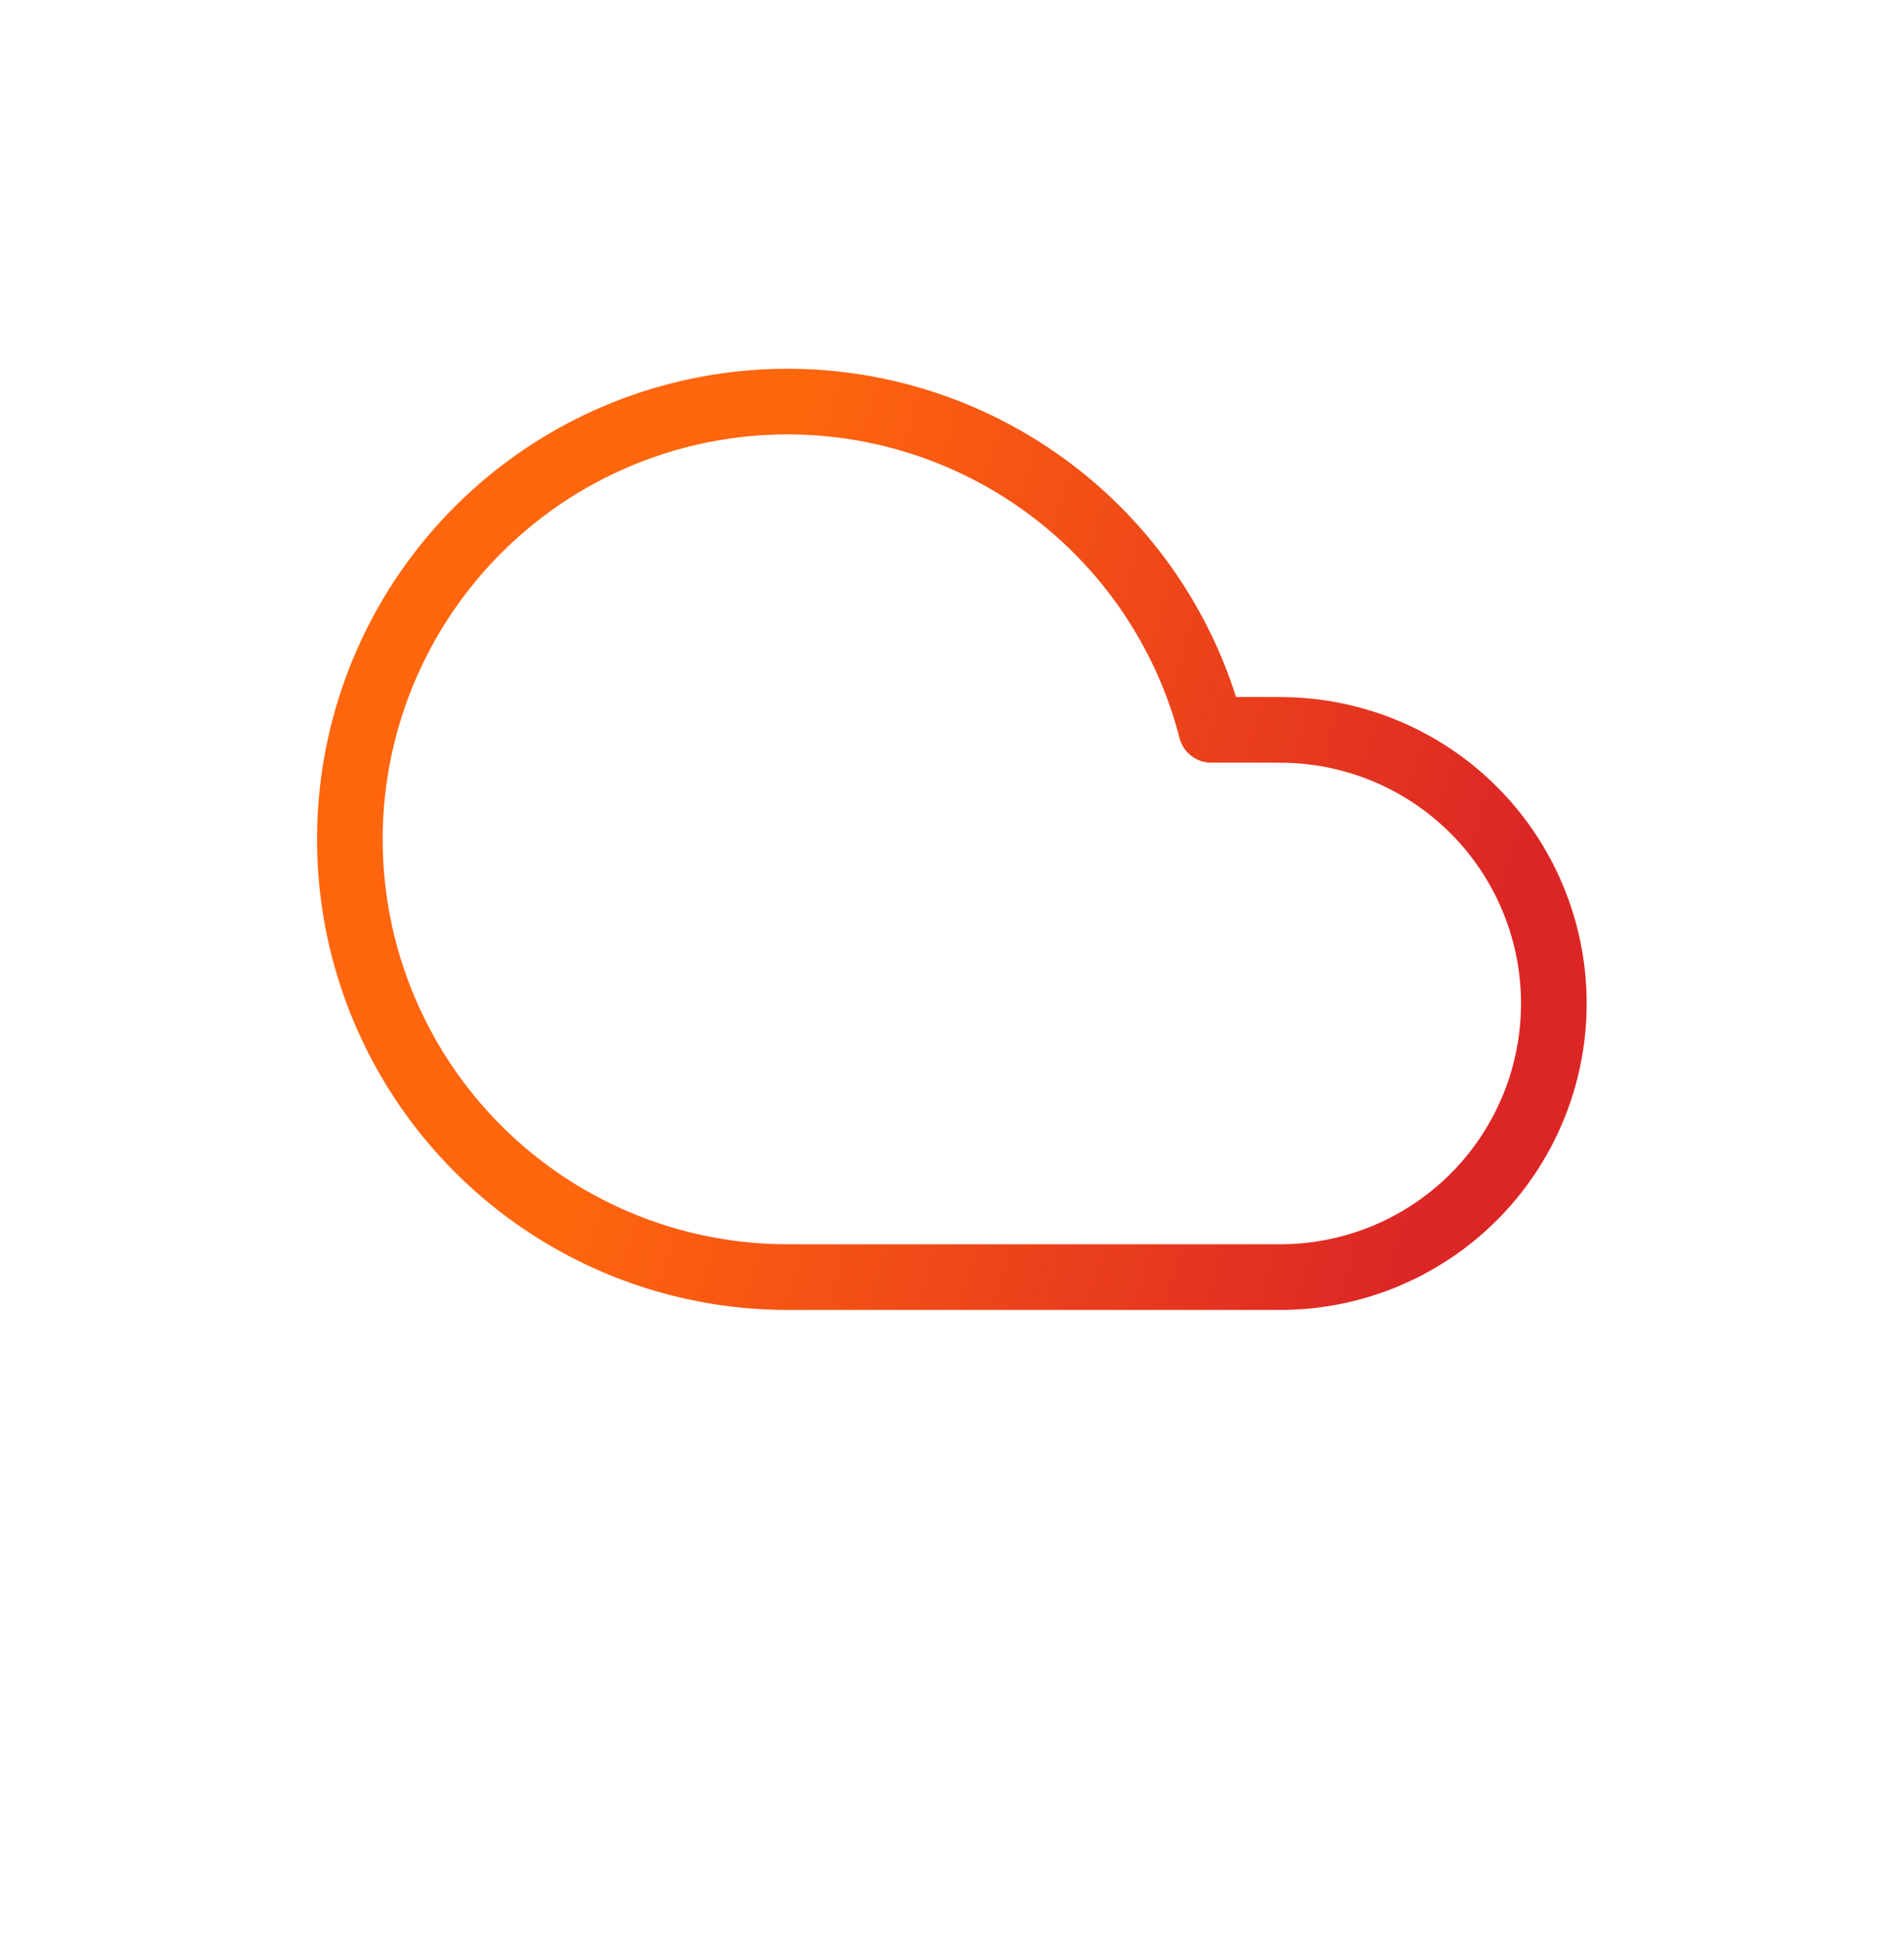 <svg width="58" height="59" viewBox="0 0 58 59" fill="none" xmlns="http://www.w3.org/2000/svg">
    <g filter="url(#1ph2beznpa)">
        <rect x="5" y="1.563" width="48" height="48" rx="6" fill="#fff"/>
    </g>
    <path d="M39 22.23h-2.1A13.333 13.333 0 1 0 24 38.898h15a8.333 8.333 0 1 0 0-16.666z" stroke="url(#ysa1b7ga4b)" stroke-width="2" stroke-linecap="round" stroke-linejoin="round"/>
    <defs>
        <linearGradient id="ysa1b7ga4b" x1="24.969" y1="10.23" x2="49.12" y2="17.247" gradientUnits="userSpaceOnUse">
            <stop stop-color="#FF660D"/>
            <stop offset="1" stop-color="#DC2626"/>
        </linearGradient>
        <filter id="1ph2beznpa" x="0" y=".563" width="58" height="58" filterUnits="userSpaceOnUse" color-interpolation-filters="sRGB">
            <feFlood flood-opacity="0" result="BackgroundImageFix"/>
            <feColorMatrix in="SourceAlpha" values="0 0 0 0 0 0 0 0 0 0 0 0 0 0 0 0 0 0 127 0" result="hardAlpha"/>
            <feMorphology radius="1" in="SourceAlpha" result="effect1_dropShadow_818_26680"/>
            <feOffset dy="2"/>
            <feGaussianBlur stdDeviation="2"/>
            <feColorMatrix values="0 0 0 0 0 0 0 0 0 0 0 0 0 0 0 0 0 0 0.06 0"/>
            <feBlend in2="BackgroundImageFix" result="effect1_dropShadow_818_26680"/>
            <feColorMatrix in="SourceAlpha" values="0 0 0 0 0 0 0 0 0 0 0 0 0 0 0 0 0 0 127 0" result="hardAlpha"/>
            <feMorphology radius="1" in="SourceAlpha" result="effect2_dropShadow_818_26680"/>
            <feOffset dy="4"/>
            <feGaussianBlur stdDeviation="3"/>
            <feColorMatrix values="0 0 0 0 0 0 0 0 0 0 0 0 0 0 0 0 0 0 0.1 0"/>
            <feBlend in2="effect1_dropShadow_818_26680" result="effect2_dropShadow_818_26680"/>
            <feBlend in="SourceGraphic" in2="effect2_dropShadow_818_26680" result="shape"/>
        </filter>
    </defs>
</svg>
